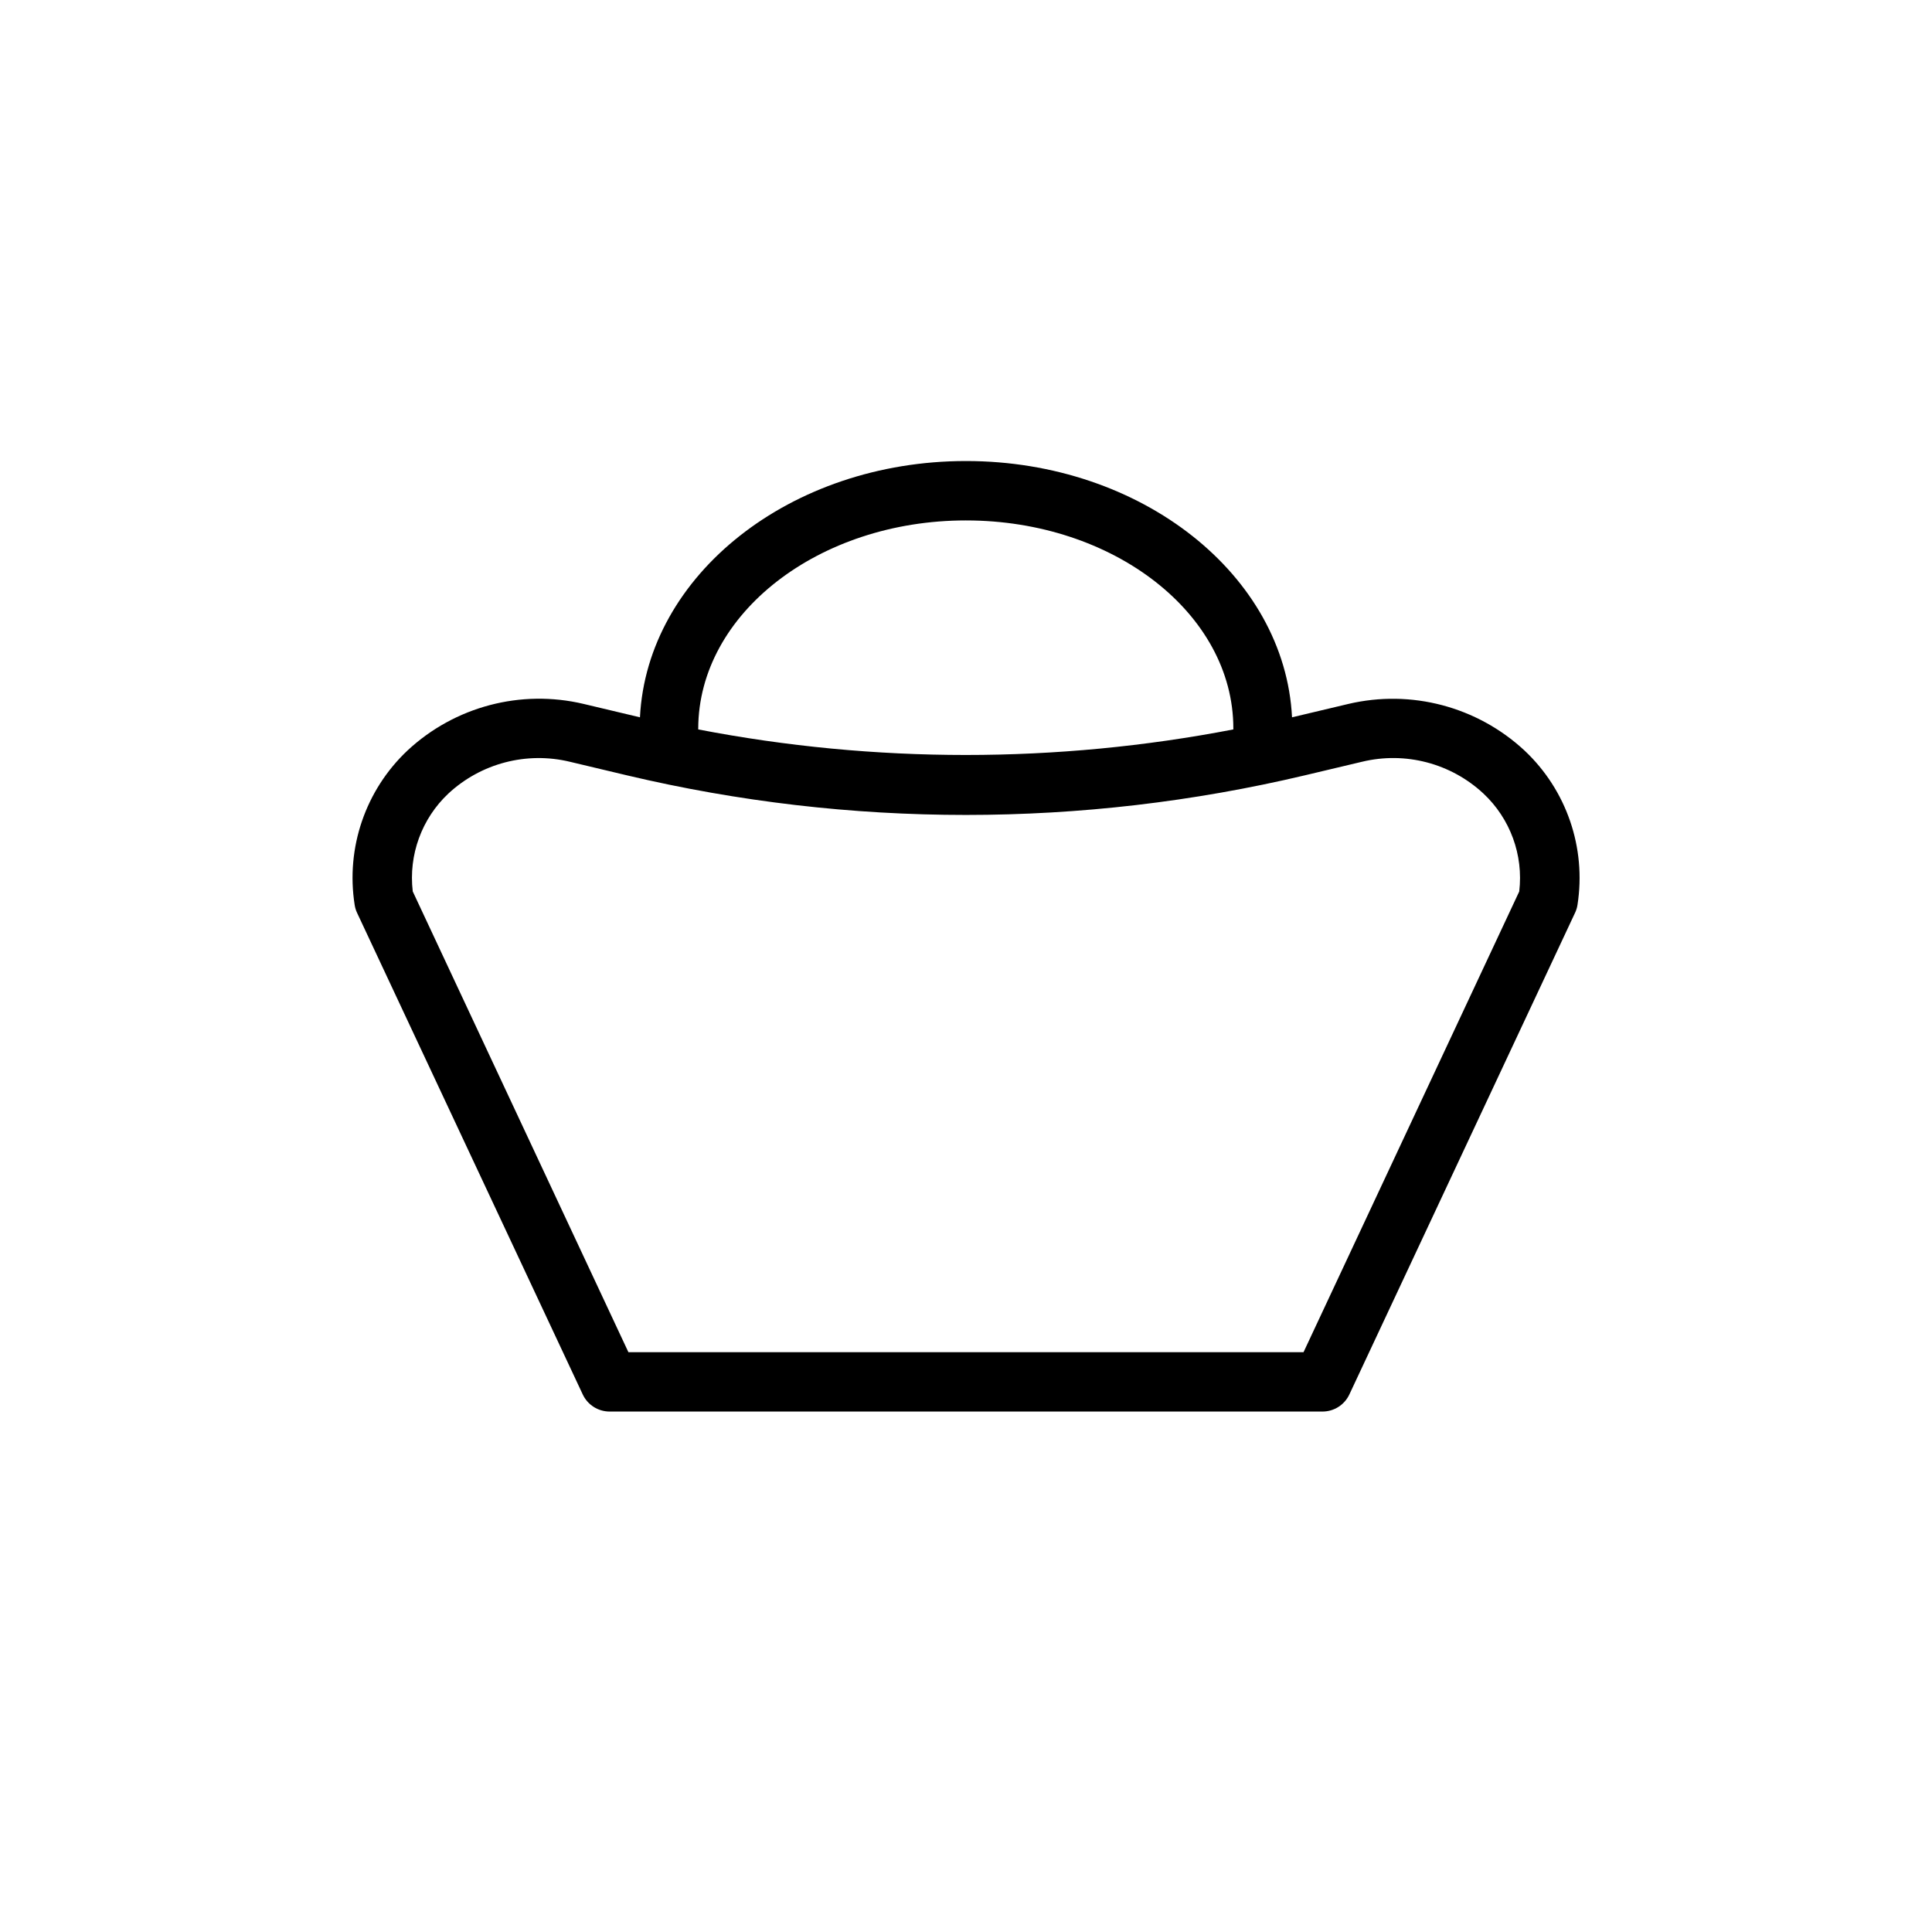 <?xml version="1.0" encoding="UTF-8"?>
<!-- Uploaded to: ICON Repo, www.svgrepo.com, Generator: ICON Repo Mixer Tools -->
<svg fill="#000000" width="800px" height="800px" version="1.1" viewBox="144 144 512 512" xmlns="http://www.w3.org/2000/svg">
 <path d="m547.99 342.88c-12.527-11.629-30.027-16.25-46.664-12.328l-14.926 3.543c-1.891-37.707-39.879-67.918-86.402-67.918s-84.516 30.211-86.402 67.918l-14.91-3.543c-16.645-3.953-34.164 0.672-46.684 12.328-11.148 10.492-16.391 25.812-14.012 40.934 0.109 0.719 0.32 1.422 0.629 2.078l59.828 127.68c1.297 2.742 4.055 4.492 7.086 4.504h188.93c3.059 0 5.84-1.766 7.133-4.535l59.828-127.68c0.309-0.656 0.523-1.359 0.629-2.078 2.359-15.117-2.902-30.426-14.059-40.902zm-147.99-60.961c39.062 0 70.848 24.719 70.848 55.105v0.285-0.004c-46.84 9.031-94.969 9.031-141.81 0v-0.285c0.109-30.383 31.898-55.102 70.961-55.102zm146.62 98.32-57.168 122.1h-178.92l-57.148-122.1c-1.145-9.656 2.359-19.285 9.445-25.945 8.641-8.02 20.719-11.18 32.18-8.422l15.16 3.606h0.004c59.047 13.988 120.54 13.988 179.59 0l15.191-3.606h0.004c11.457-2.769 23.535 0.395 32.164 8.422 7.106 6.652 10.629 16.281 9.492 25.945z"/>
</svg>